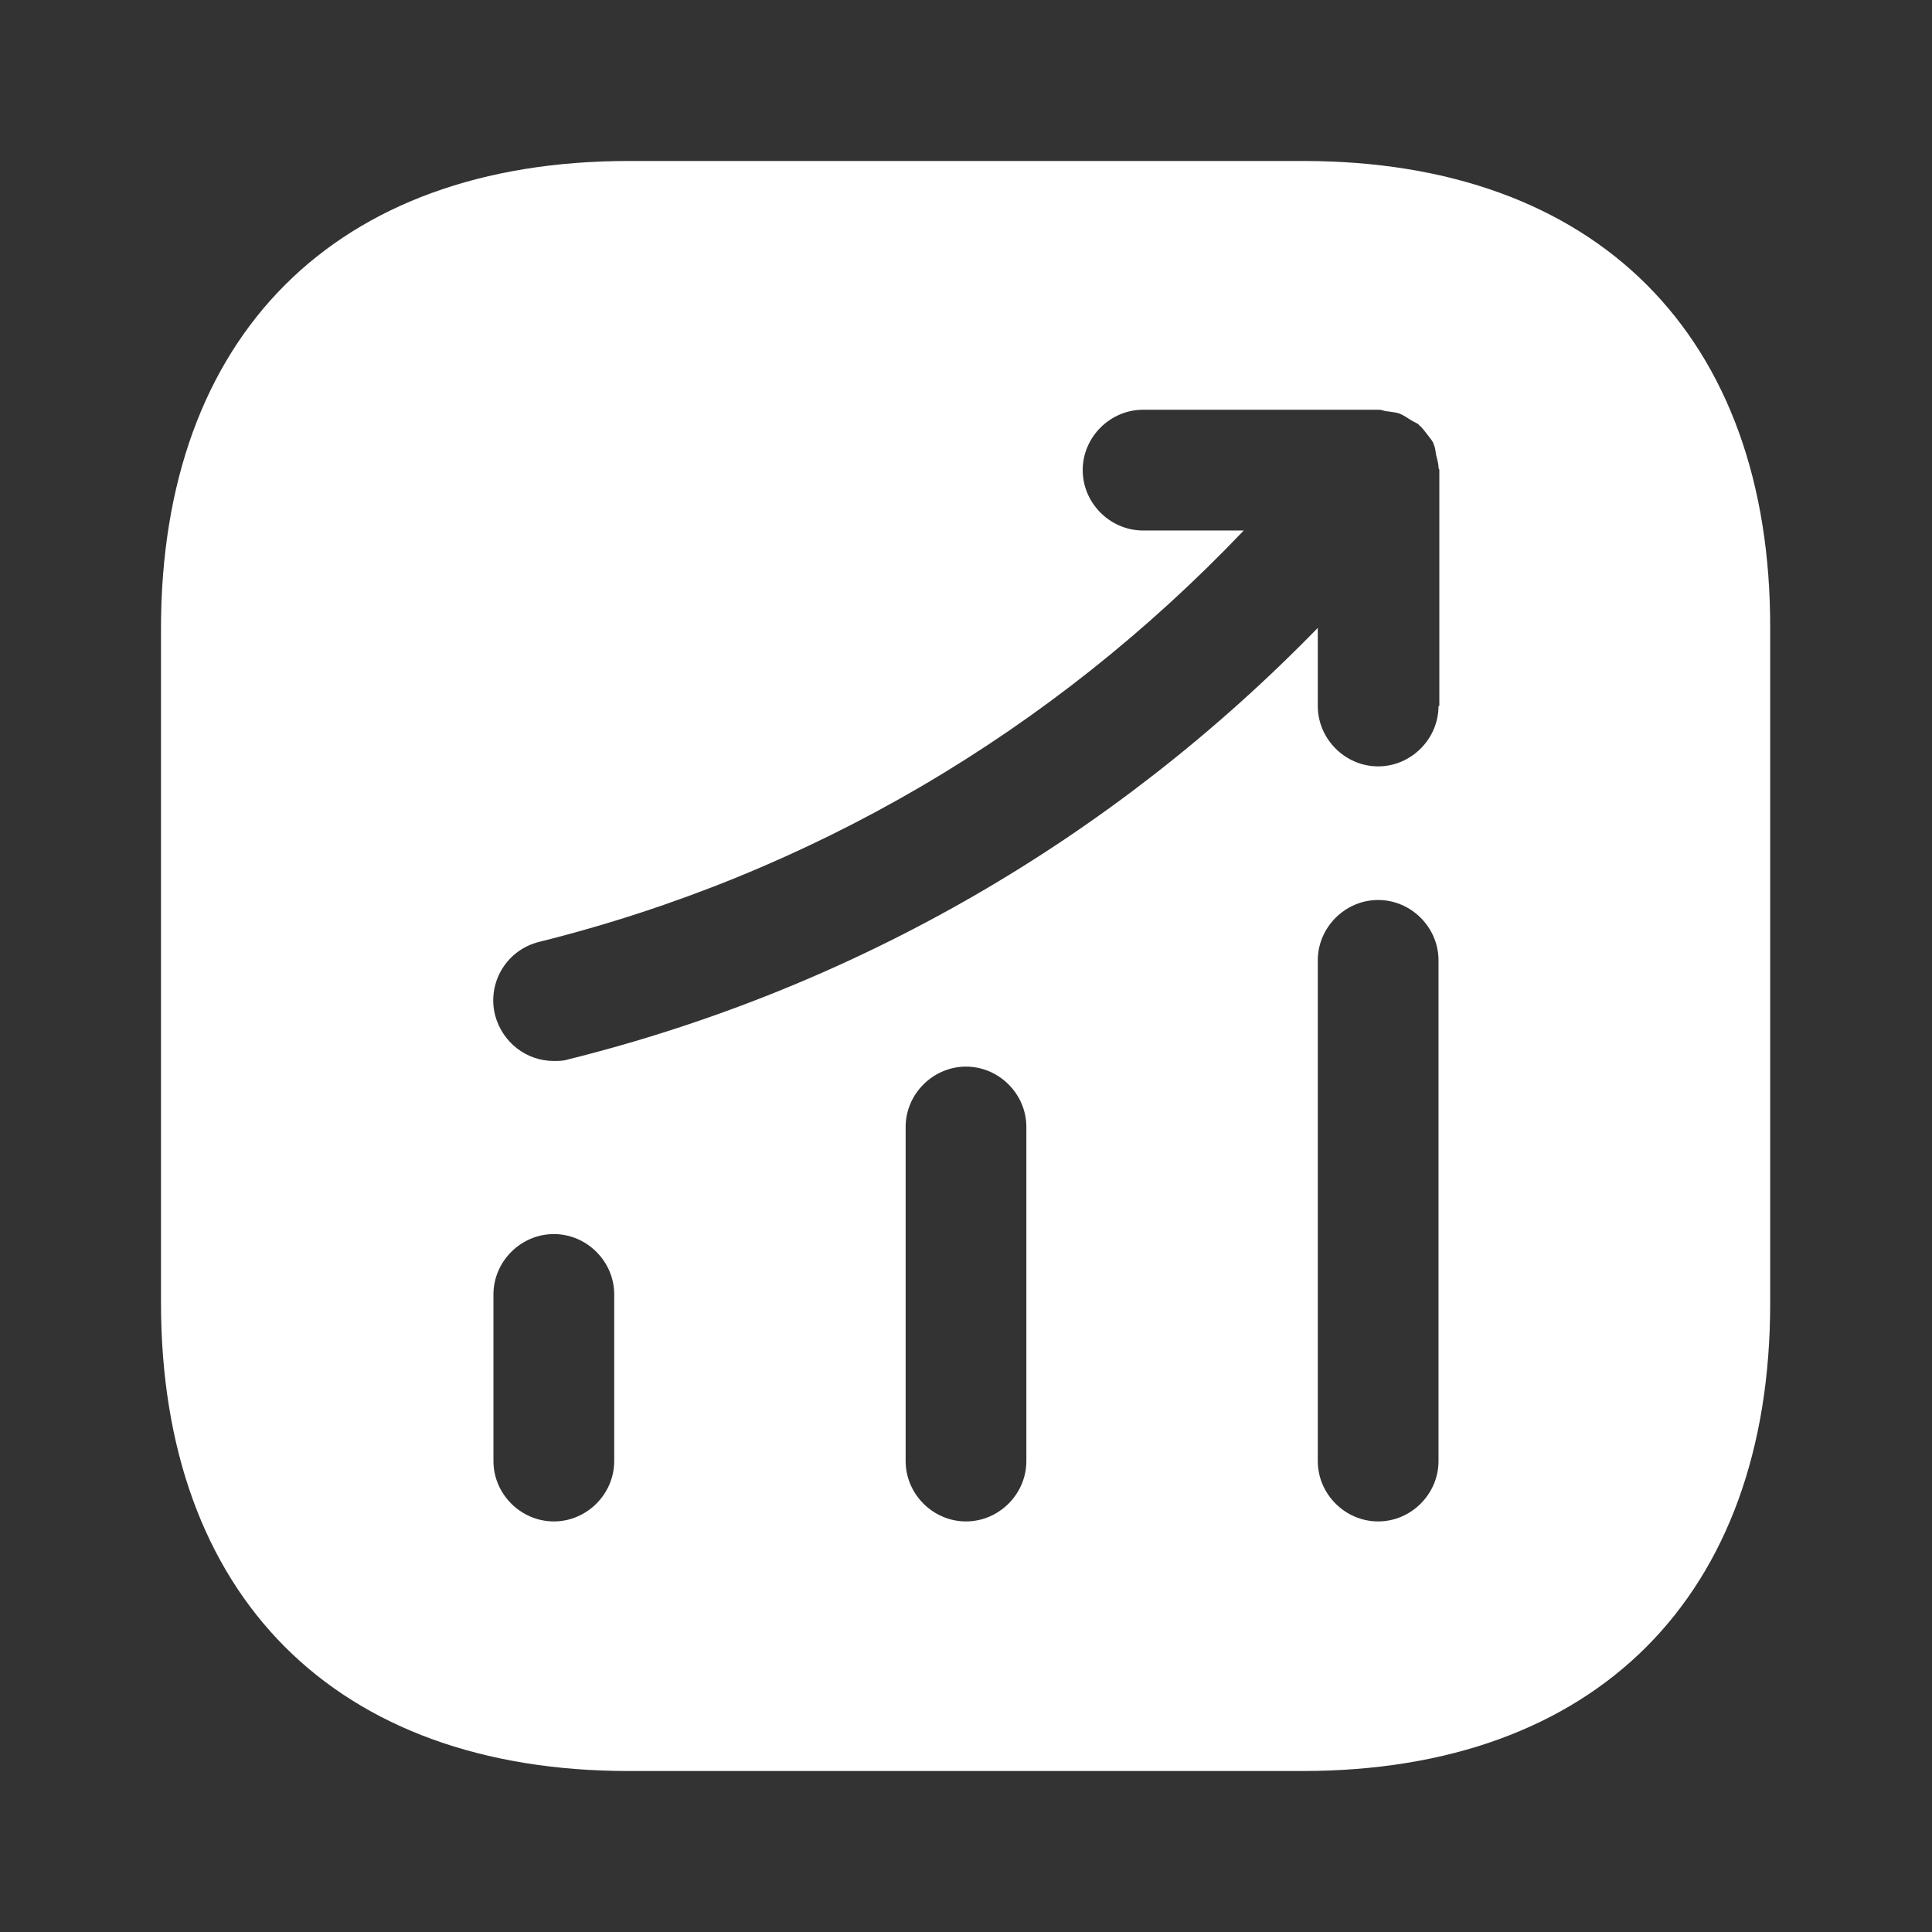 <svg width="49" height="49" viewBox="0 0 49 49" fill="none" xmlns="http://www.w3.org/2000/svg">
<rect x="0" y="0" width="49" height="49" fill="#333333" stroke="none"/>
<path d="M33.054 4.083H15.945C8.514 4.083 4.083 8.514 4.083 15.945V33.034C4.083 40.486 8.514 44.917 15.945 44.917H33.034C40.466 44.917 44.896 40.486 44.896 33.055V15.945C44.917 8.514 40.486 4.083 33.054 4.083ZM15.578 37.056C15.578 37.893 14.884 38.587 14.047 38.587C13.21 38.587 12.515 37.893 12.515 37.056V32.83C12.515 31.993 13.21 31.299 14.047 31.299C14.884 31.299 15.578 31.993 15.578 32.83V37.056ZM26.031 37.056C26.031 37.893 25.337 38.587 24.5 38.587C23.663 38.587 22.969 37.893 22.969 37.056V28.583C22.969 27.746 23.663 27.052 24.5 27.052C25.337 27.052 26.031 27.746 26.031 28.583V37.056ZM36.484 37.056C36.484 37.893 35.79 38.587 34.953 38.587C34.116 38.587 33.422 37.893 33.422 37.056V24.357C33.422 23.52 34.116 22.826 34.953 22.826C35.79 22.826 36.484 23.52 36.484 24.357V37.056ZM36.484 17.905C36.484 18.742 35.79 19.437 34.953 19.437C34.116 19.437 33.422 18.742 33.422 17.905V15.925C28.216 21.274 21.703 25.051 14.414 26.868C14.292 26.909 14.169 26.909 14.047 26.909C13.352 26.909 12.74 26.44 12.556 25.745C12.352 24.929 12.842 24.092 13.679 23.887C20.559 22.172 26.684 18.559 31.544 13.455H28.992C28.154 13.455 27.46 12.76 27.46 11.923C27.46 11.086 28.154 10.392 28.992 10.392H34.974C35.055 10.392 35.117 10.433 35.198 10.433C35.3 10.453 35.402 10.453 35.505 10.494C35.607 10.535 35.688 10.596 35.79 10.658C35.852 10.698 35.913 10.719 35.974 10.76C35.995 10.78 35.995 10.8 36.015 10.8C36.097 10.882 36.158 10.964 36.219 11.045C36.28 11.127 36.342 11.188 36.362 11.27C36.403 11.352 36.403 11.433 36.423 11.535C36.444 11.637 36.484 11.74 36.484 11.862C36.484 11.883 36.505 11.903 36.505 11.923V17.905H36.484Z" fill="white"/>
</svg>
